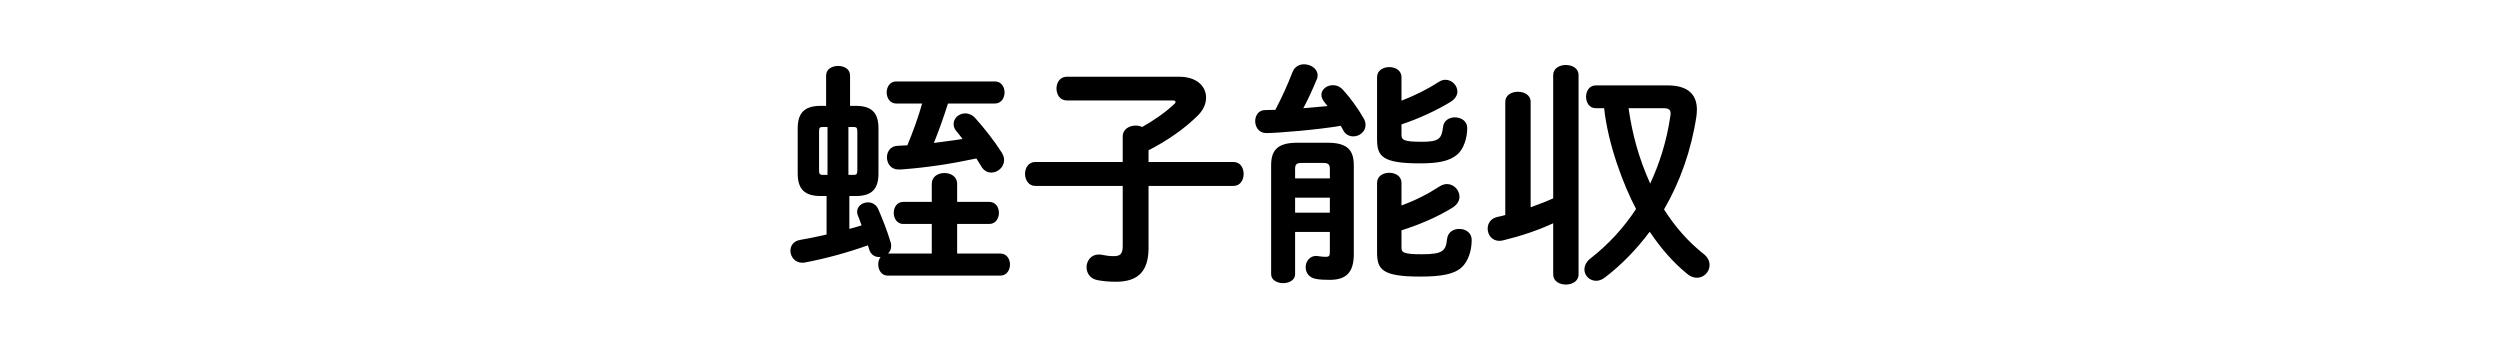 <svg enable-background="new 0 0 430 60" height="60" viewBox="0 0 430 60" width="430" xmlns="http://www.w3.org/2000/svg"><path d="m141.161 33.717c-2.747 0-3.958-1.172-3.958-3.878v-7.755c0-2.706 1.211-3.877 3.958-3.877h.929v-5.21c0-1.131 1.05-1.656 2.06-1.656 1.05 0 2.06.525 2.06 1.656v5.21h.969c2.747 0 3.918 1.171 3.918 3.877v7.755c0 2.706-1.171 3.878-3.918 3.878h-1.09v5.654c.687-.203 1.414-.363 2.1-.605-.202-.566-.404-1.172-.646-1.738-.081-.201-.121-.404-.121-.605 0-.969.929-1.615 1.858-1.615.727 0 1.454.363 1.817 1.252.727 1.697 1.535 3.717 2.1 5.654.081.203.081.445.081.605 0 .525-.202.971-.525 1.293h7.512v-5.09h-4.927c-1.05 0-1.616-.969-1.616-1.898 0-.969.565-1.896 1.616-1.896h4.927v-3.111c0-1.251 1.091-1.857 2.181-1.857s2.181.606 2.181 1.857v3.111h5.533c1.091 0 1.656.928 1.656 1.896 0 .93-.565 1.898-1.656 1.898h-5.533v5.09h7.432c1.091 0 1.656.93 1.656 1.898 0 .93-.565 1.898-1.656 1.898h-19.387c-1.05 0-1.616-.969-1.616-1.898 0-.484.122-.969.404-1.293h-.243c-.727 0-1.414-.402-1.696-1.252l-.242-.768c-3.635 1.293-7.392 2.303-10.825 2.949-.162.041-.323.041-.484.041-1.252 0-2.02-1.051-2.02-2.061 0-.809.484-1.656 1.656-1.857 1.414-.242 2.949-.566 4.564-.93v-6.623h-1.009zm1.172-3.636v-8.24h-.808c-.525 0-.646.122-.646.849v6.543c0 .525 0 .848.646.848zm3.594 0h.848c.565 0 .687-.121.687-.848v-6.543c0-.727-.121-.849-.687-.849h-.848zm17.126-12.278c-.727 2.302-1.535 4.564-2.423 6.785 1.656-.202 3.271-.444 4.927-.687-.323-.444-.687-.889-1.05-1.333-.364-.404-.485-.848-.485-1.252 0-1.01.929-1.817 2.02-1.817.565 0 1.171.242 1.696.808 1.575 1.737 3.393 4.08 4.564 5.938.283.444.404.889.404 1.292 0 1.211-1.091 2.141-2.181 2.141-.646 0-1.292-.283-1.737-1.05-.283-.444-.565-.929-.848-1.373-4.362.929-8.401 1.535-12.48 1.858-.323.04-.687.04-.929.04-1.292 0-1.979-1.05-1.979-2.1 0-.969.606-1.938 1.858-1.979.565-.041 1.09-.041 1.656-.081.969-2.342 1.858-4.766 2.544-7.189h-4.483c-1.05 0-1.616-.97-1.616-1.898 0-.969.565-1.898 1.616-1.898h17.004c1.09 0 1.656.929 1.656 1.898 0 .929-.565 1.898-1.656 1.898h-8.078z"/><path d="m178.081 31.979c-1.171 0-1.777-1.05-1.777-2.06 0-1.05.606-2.06 1.777-2.06h15.025v-4.362c0-1.292 1.131-1.898 2.221-1.898.404 0 .768.081 1.131.242 2.06-1.171 4.039-2.544 5.533-3.958.121-.121.202-.242.202-.363 0-.162-.162-.243-.485-.243h-18.216c-1.171 0-1.777-1.01-1.777-2.06 0-1.01.606-2.02 1.777-2.02h19.308c3.11 0 4.646 1.696 4.646 3.595 0 1.01-.445 2.1-1.373 3.029-2.424 2.424-5.494 4.483-8.523 6.019v2.02h14.581c1.212 0 1.777 1.009 1.777 2.06 0 1.01-.565 2.06-1.777 2.06h-14.581v10.663c0 4.201-1.979 5.816-5.614 5.816-1.414 0-2.302-.121-3.191-.283-1.292-.242-1.858-1.252-1.858-2.221 0-1.092.768-2.182 2.101-2.182.161 0 .323 0 .484.041.808.16 1.292.242 2.101.242 1.09 0 1.535-.363 1.535-1.738v-10.339z"/><path d="m222.312 12.39c.363-.929 1.171-1.333 1.979-1.333 1.172 0 2.343.768 2.343 1.898 0 .243-.04.485-.161.727-.728 1.737-1.454 3.353-2.303 4.928l4.16-.364c-.202-.242-.363-.484-.565-.727-.323-.404-.484-.808-.484-1.212 0-.929.929-1.656 1.979-1.656.606 0 1.253.243 1.777.849 1.252 1.373 2.626 3.271 3.555 4.927.202.364.282.727.282 1.091 0 1.131-1.05 1.938-2.1 1.938-.646 0-1.333-.283-1.737-1.05-.121-.242-.282-.525-.444-.767-3.958.687-10.985 1.252-12.804 1.252-1.252 0-1.897-1.05-1.897-2.06 0-.929.565-1.898 1.696-1.898.605 0 1.171-.041 1.776-.041 1.13-2.18 2.14-4.361 2.948-6.502zm6.018 12.158c3.353 0 4.523 1.211 4.523 3.877v15.307c0 3.312-1.494 4.402-4.16 4.402-1.09 0-1.615-.039-2.342-.16-1.212-.203-1.777-1.092-1.777-2.02 0-.971.687-1.939 1.817-1.939.121 0 .202.041.323.041.646.08.929.121 1.292.121.606 0 .728-.162.728-.85v-3.432h-5.978v7.27c0 1.01-1.01 1.535-2.061 1.535-1.01 0-2.06-.525-2.06-1.535v-18.74c0-2.666 1.171-3.877 4.523-3.877zm-4.442 3.473c-.889 0-1.131.243-1.131 1.05v1.616h5.978v-1.616c0-.808-.283-1.05-1.172-1.05zm4.846 5.977h-5.978v2.586h5.978zm12.319-10.864c0 .929.323 1.252 3.515 1.252 2.948 0 3.393-.525 3.635-2.545.121-1.131 1.091-1.656 2.02-1.656 1.091 0 2.141.646 2.141 1.817 0 1.737-.605 3.635-1.736 4.604-1.333 1.091-3.191 1.495-6.382 1.495-6.584 0-7.392-1.252-7.392-4.201v-10.621c0-1.171 1.05-1.737 2.101-1.737 1.05 0 2.1.565 2.1 1.737v4.039c2.303-.889 4.564-2.02 6.423-3.231.363-.242.767-.363 1.131-.363 1.131 0 2.06.969 2.06 2.02 0 .606-.323 1.252-1.171 1.777-2.384 1.454-5.413 2.868-8.442 3.877v1.736zm0 19.468c0 .809.323 1.131 3.515 1.131 3.554 0 4.119-.564 4.321-2.584.121-1.213 1.091-1.777 2.101-1.777 1.091 0 2.141.646 2.141 1.898 0 1.777-.565 3.676-1.777 4.766-1.292 1.131-3.433 1.535-7.108 1.535-6.584 0-7.392-1.252-7.392-4.201v-11.916c0-1.171 1.05-1.736 2.101-1.736 1.05 0 2.1.565 2.1 1.736v3.878c2.384-.85 4.564-1.98 6.624-3.312.404-.242.809-.363 1.212-.363 1.172 0 2.141 1.051 2.141 2.182 0 .645-.363 1.332-1.171 1.857-2.343 1.453-5.453 2.867-8.806 3.918v2.988z"/><path d="m267.149 38.4c-2.666 1.254-5.816 2.264-8.644 2.949-.202.041-.444.08-.606.08-1.292 0-2.02-1.049-2.02-2.1 0-.889.525-1.777 1.696-2.02.444-.08.889-.201 1.333-.322v-19.467c0-1.171 1.091-1.737 2.182-1.737 1.09 0 2.181.565 2.181 1.737v18.134c1.293-.484 2.625-.969 3.878-1.535v-21.203c0-1.171 1.09-1.737 2.181-1.737s2.181.565 2.181 1.737v34.292c0 1.17-1.09 1.736-2.181 1.736s-2.181-.566-2.181-1.736zm19.71-23.708c3.434 0 5.009 1.535 5.009 4.16 0 .364-.041.727-.081 1.131-.889 5.897-2.827 11.31-5.574 16.034 1.898 2.99 4.16 5.574 6.826 7.676.727.564 1.01 1.252 1.01 1.898 0 1.17-.97 2.18-2.181 2.18-.525 0-1.132-.201-1.697-.686-2.383-1.939-4.523-4.402-6.422-7.23-2.262 3.029-4.847 5.695-7.714 7.877-.525.402-1.051.564-1.495.564-1.131 0-2.02-.889-2.02-1.939 0-.645.323-1.373 1.131-1.979 2.989-2.342 5.614-5.17 7.755-8.441-2.181-4.079-4.847-11.188-5.492-17.327h-1.454c-1.091 0-1.656-.969-1.656-1.979 0-.97.565-1.939 1.656-1.939zm-6.745 3.918c.646 4.523 1.736 8.522 3.716 12.966 1.615-3.474 2.827-7.23 3.474-11.633.04-.162.04-.323.04-.444 0-.646-.363-.889-1.252-.889z"/></svg>